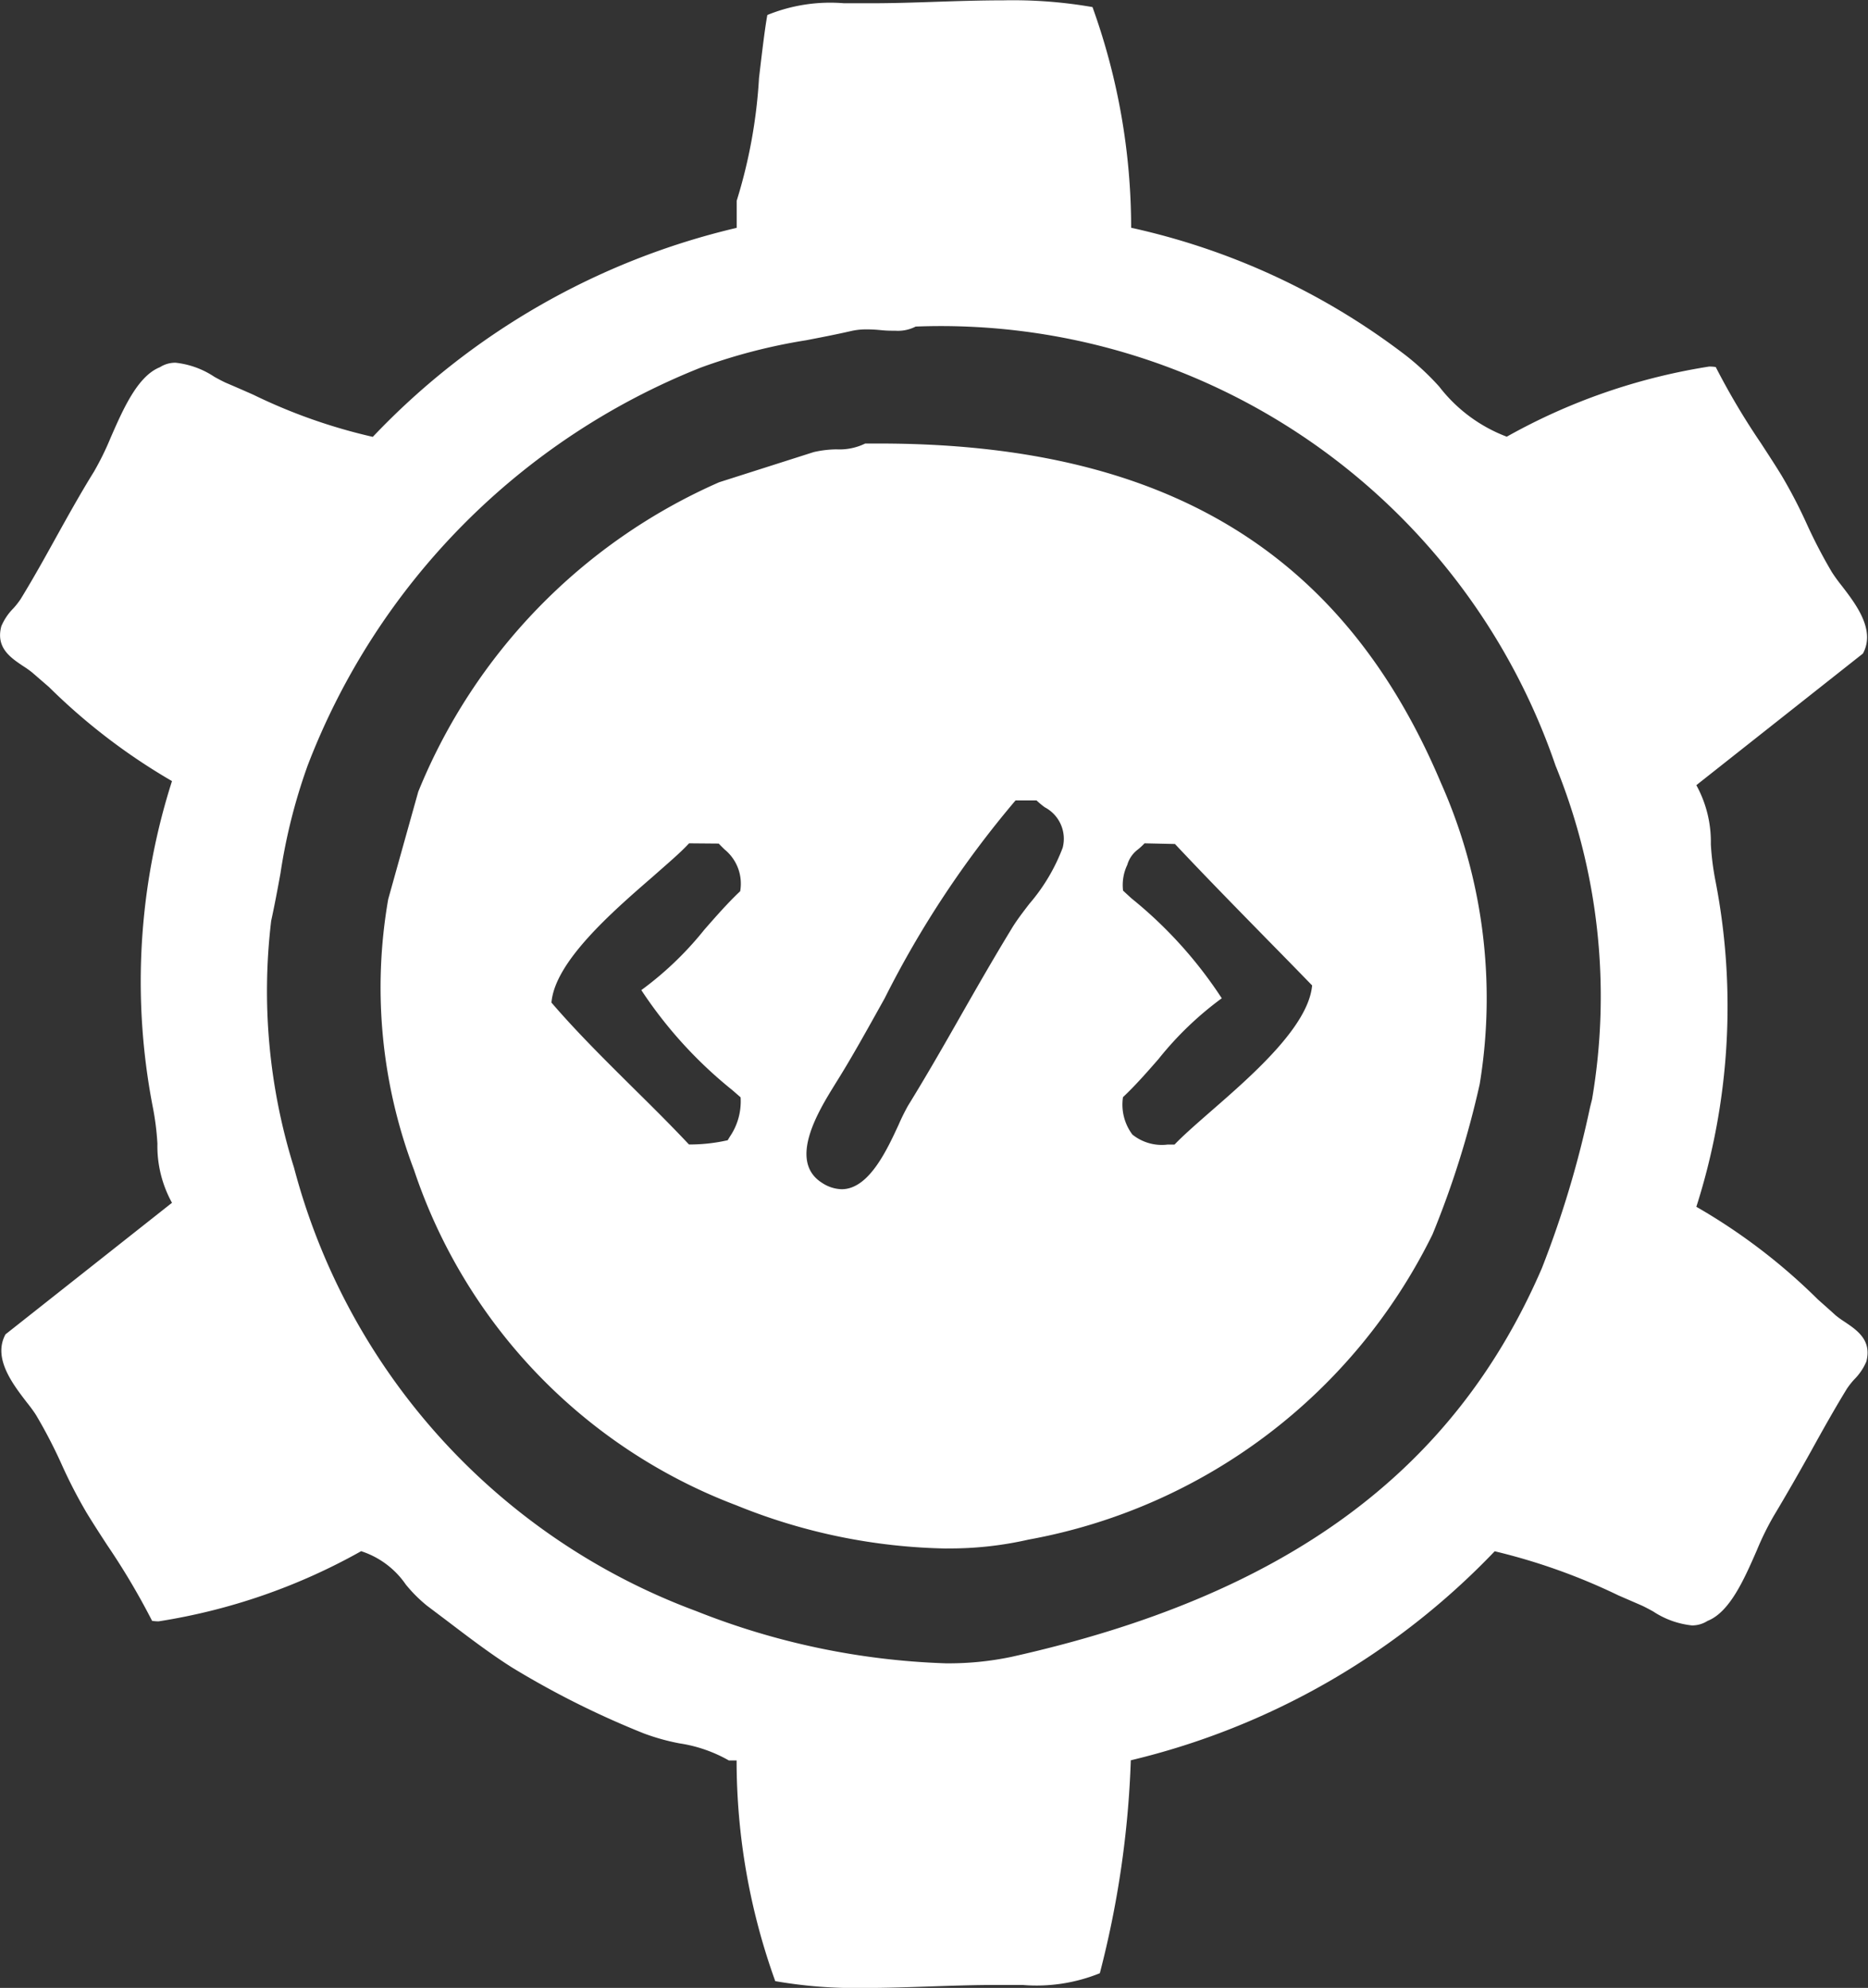 <svg xmlns="http://www.w3.org/2000/svg" width="22.428" height="23.862" viewBox="0 0 22.428 23.862">
  <rect x="0" y="0" width="22.428" height="23.862" fill="#333333" stroke="none"/>
  <path id="Shape_4" data-name="Shape 4" d="M995.307,194.976a5.617,5.617,0,0,1-1.075-.082,7.808,7.808,0,0,1-.464-2.649h-.093a1.71,1.71,0,0,0-.592-.205,2.614,2.614,0,0,1-.43-.12,10.61,10.61,0,0,1-1.58-.79c-.26-.164-.524-.365-.779-.559l-.244-.184a1.724,1.724,0,0,1-.254-.254,1.036,1.036,0,0,0-.536-.4,7.241,7.241,0,0,1-2.43.842.455.455,0,0,1-.08-.006,8.549,8.549,0,0,0-.539-.909c-.088-.135-.171-.263-.25-.393a5.983,5.983,0,0,1-.3-.583,6,6,0,0,0-.3-.578c-.028-.046-.068-.1-.115-.159-.173-.225-.41-.534-.256-.817l.109-.086,1.89-1.493a1.408,1.408,0,0,1-.175-.71,3.247,3.247,0,0,0-.058-.452,7.906,7.906,0,0,1,.233-3.9,7.328,7.328,0,0,1-1.477-1.129l-.2-.173a1.1,1.1,0,0,0-.108-.077c-.149-.1-.334-.22-.264-.48a.679.679,0,0,1,.145-.215.987.987,0,0,0,.087-.111c.152-.248.292-.5.428-.746l0,0c.144-.259.293-.527.452-.783a3.429,3.429,0,0,0,.2-.407c.152-.348.325-.741.592-.847a.34.34,0,0,1,.188-.054,1.043,1.043,0,0,1,.467.17c.052.029.1.054.135.07.108.046.218.094.329.143a6.633,6.633,0,0,0,1.437.507,8.784,8.784,0,0,1,4.369-2.509v-.325a6.139,6.139,0,0,0,.268-1.473c.038-.324.071-.6.1-.757a2,2,0,0,1,.92-.141h.335c.242,0,.494-.008.761-.017s.55-.018.819-.018a5.584,5.584,0,0,1,1.069.081,7.815,7.815,0,0,1,.464,2.649,8.377,8.377,0,0,1,3.3,1.534,3.139,3.139,0,0,1,.4.374,1.845,1.845,0,0,0,.81.6,7.258,7.258,0,0,1,2.43-.842.454.454,0,0,1,.079.006,8.621,8.621,0,0,0,.542.913c.083.128.169.259.248.388a5.966,5.966,0,0,1,.305.587,6.119,6.119,0,0,0,.3.575,1.968,1.968,0,0,0,.116.16c.173.225.41.533.256.816l-2,1.58a1.41,1.41,0,0,1,.174.709,3.239,3.239,0,0,0,.058.452,7.9,7.9,0,0,1-.232,3.9,7.076,7.076,0,0,1,1.458,1.111l.011.01c.08.071.149.132.2.179a1.079,1.079,0,0,0,.109.079c.148.1.332.22.263.479a.672.672,0,0,1-.145.214.984.984,0,0,0-.087.11c-.152.248-.293.5-.43.748-.146.262-.3.531-.453.786a3.444,3.444,0,0,0-.2.408c-.152.348-.325.742-.592.847a.342.342,0,0,1-.188.054,1.042,1.042,0,0,1-.465-.168c-.053-.029-.1-.054-.137-.071l-.279-.121a7.312,7.312,0,0,0-1.486-.53,8.9,8.9,0,0,1-4.369,2.509,11.7,11.7,0,0,1-.372,2.556,2.024,2.024,0,0,1-.927.141h-.327c-.24,0-.491.008-.757.017S995.577,194.976,995.307,194.976Zm.031-19.909a.812.812,0,0,0-.188.018c-.177.041-.364.077-.545.112a6.8,6.8,0,0,0-1.266.328,8.361,8.361,0,0,0-4.72,4.774,6.8,6.8,0,0,0-.328,1.3c-.034.187-.07.379-.111.567a7.083,7.083,0,0,0,.274,2.963,7.794,7.794,0,0,0,4.829,5.323,8.885,8.885,0,0,0,2.994.627,3.663,3.663,0,0,0,.793-.078c3.285-.733,5.308-2.215,6.366-4.664a12.171,12.171,0,0,0,.578-1.929l.025-.1a7.343,7.343,0,0,0-.439-4.006,7.8,7.8,0,0,0-7.682-5.269.469.469,0,0,1-.245.05c-.051,0-.1,0-.161-.006S995.4,175.067,995.339,175.067Zm.955,14.634a7,7,0,0,1-2.529-.519,6.506,6.506,0,0,1-3.869-4.025,6.172,6.172,0,0,1-.31-3.25q.18-.645.361-1.291a6.885,6.885,0,0,1,3.612-3.714l.558-.178.577-.184a1.262,1.262,0,0,1,.277-.033.7.7,0,0,0,.342-.07h.167c3.432,0,5.576,1.3,6.747,4.077a6.357,6.357,0,0,1,.464,3.612,11.1,11.1,0,0,1-.567,1.805,6.749,6.749,0,0,1-4.85,3.663A4.243,4.243,0,0,1,996.293,189.7Zm.825-8.981h0a11.951,11.951,0,0,0-1.572,2.376c-.207.371-.4.721-.595,1.03l-.006.01c-.185.3-.569.915-.149,1.177a.444.444,0,0,0,.234.075c.325,0,.542-.468.685-.778a2.459,2.459,0,0,1,.112-.226c.219-.355.43-.723.633-1.08.194-.34.395-.691.605-1.035.059-.1.136-.2.218-.307a2.247,2.247,0,0,0,.4-.673.427.427,0,0,0-.214-.485.978.978,0,0,1-.1-.083h-.257Zm1.548.516a.8.8,0,0,1-.08.074.35.35,0,0,0-.127.184.561.561,0,0,0-.051.31l.1.092a5.166,5.166,0,0,1,1.085,1.2,3.983,3.983,0,0,0-.759.729c-.138.158-.279.319-.427.458a.6.6,0,0,0,.113.449.563.563,0,0,0,.423.12l.083,0c.106-.111.259-.244.437-.4.494-.43,1.17-1.019,1.215-1.51q-.258-.266-.519-.531l0,0c-.372-.38-.758-.773-1.128-1.167Zm-5.469,0h0c-.1.11-.258.243-.435.4-.5.433-1.177,1.025-1.217,1.512.314.365.655.7.984,1.027.221.218.449.444.667.676h.011a2.048,2.048,0,0,0,.454-.051l.026-.043a.751.751,0,0,0,.129-.472l-.1-.087a5.222,5.222,0,0,1-1.092-1.2,3.987,3.987,0,0,0,.758-.727c.138-.157.28-.32.429-.46a.529.529,0,0,0-.186-.5c-.023-.022-.046-.045-.072-.072Z" transform="translate(-984.924 -171.113)" fill="#fff"/>
</svg>
